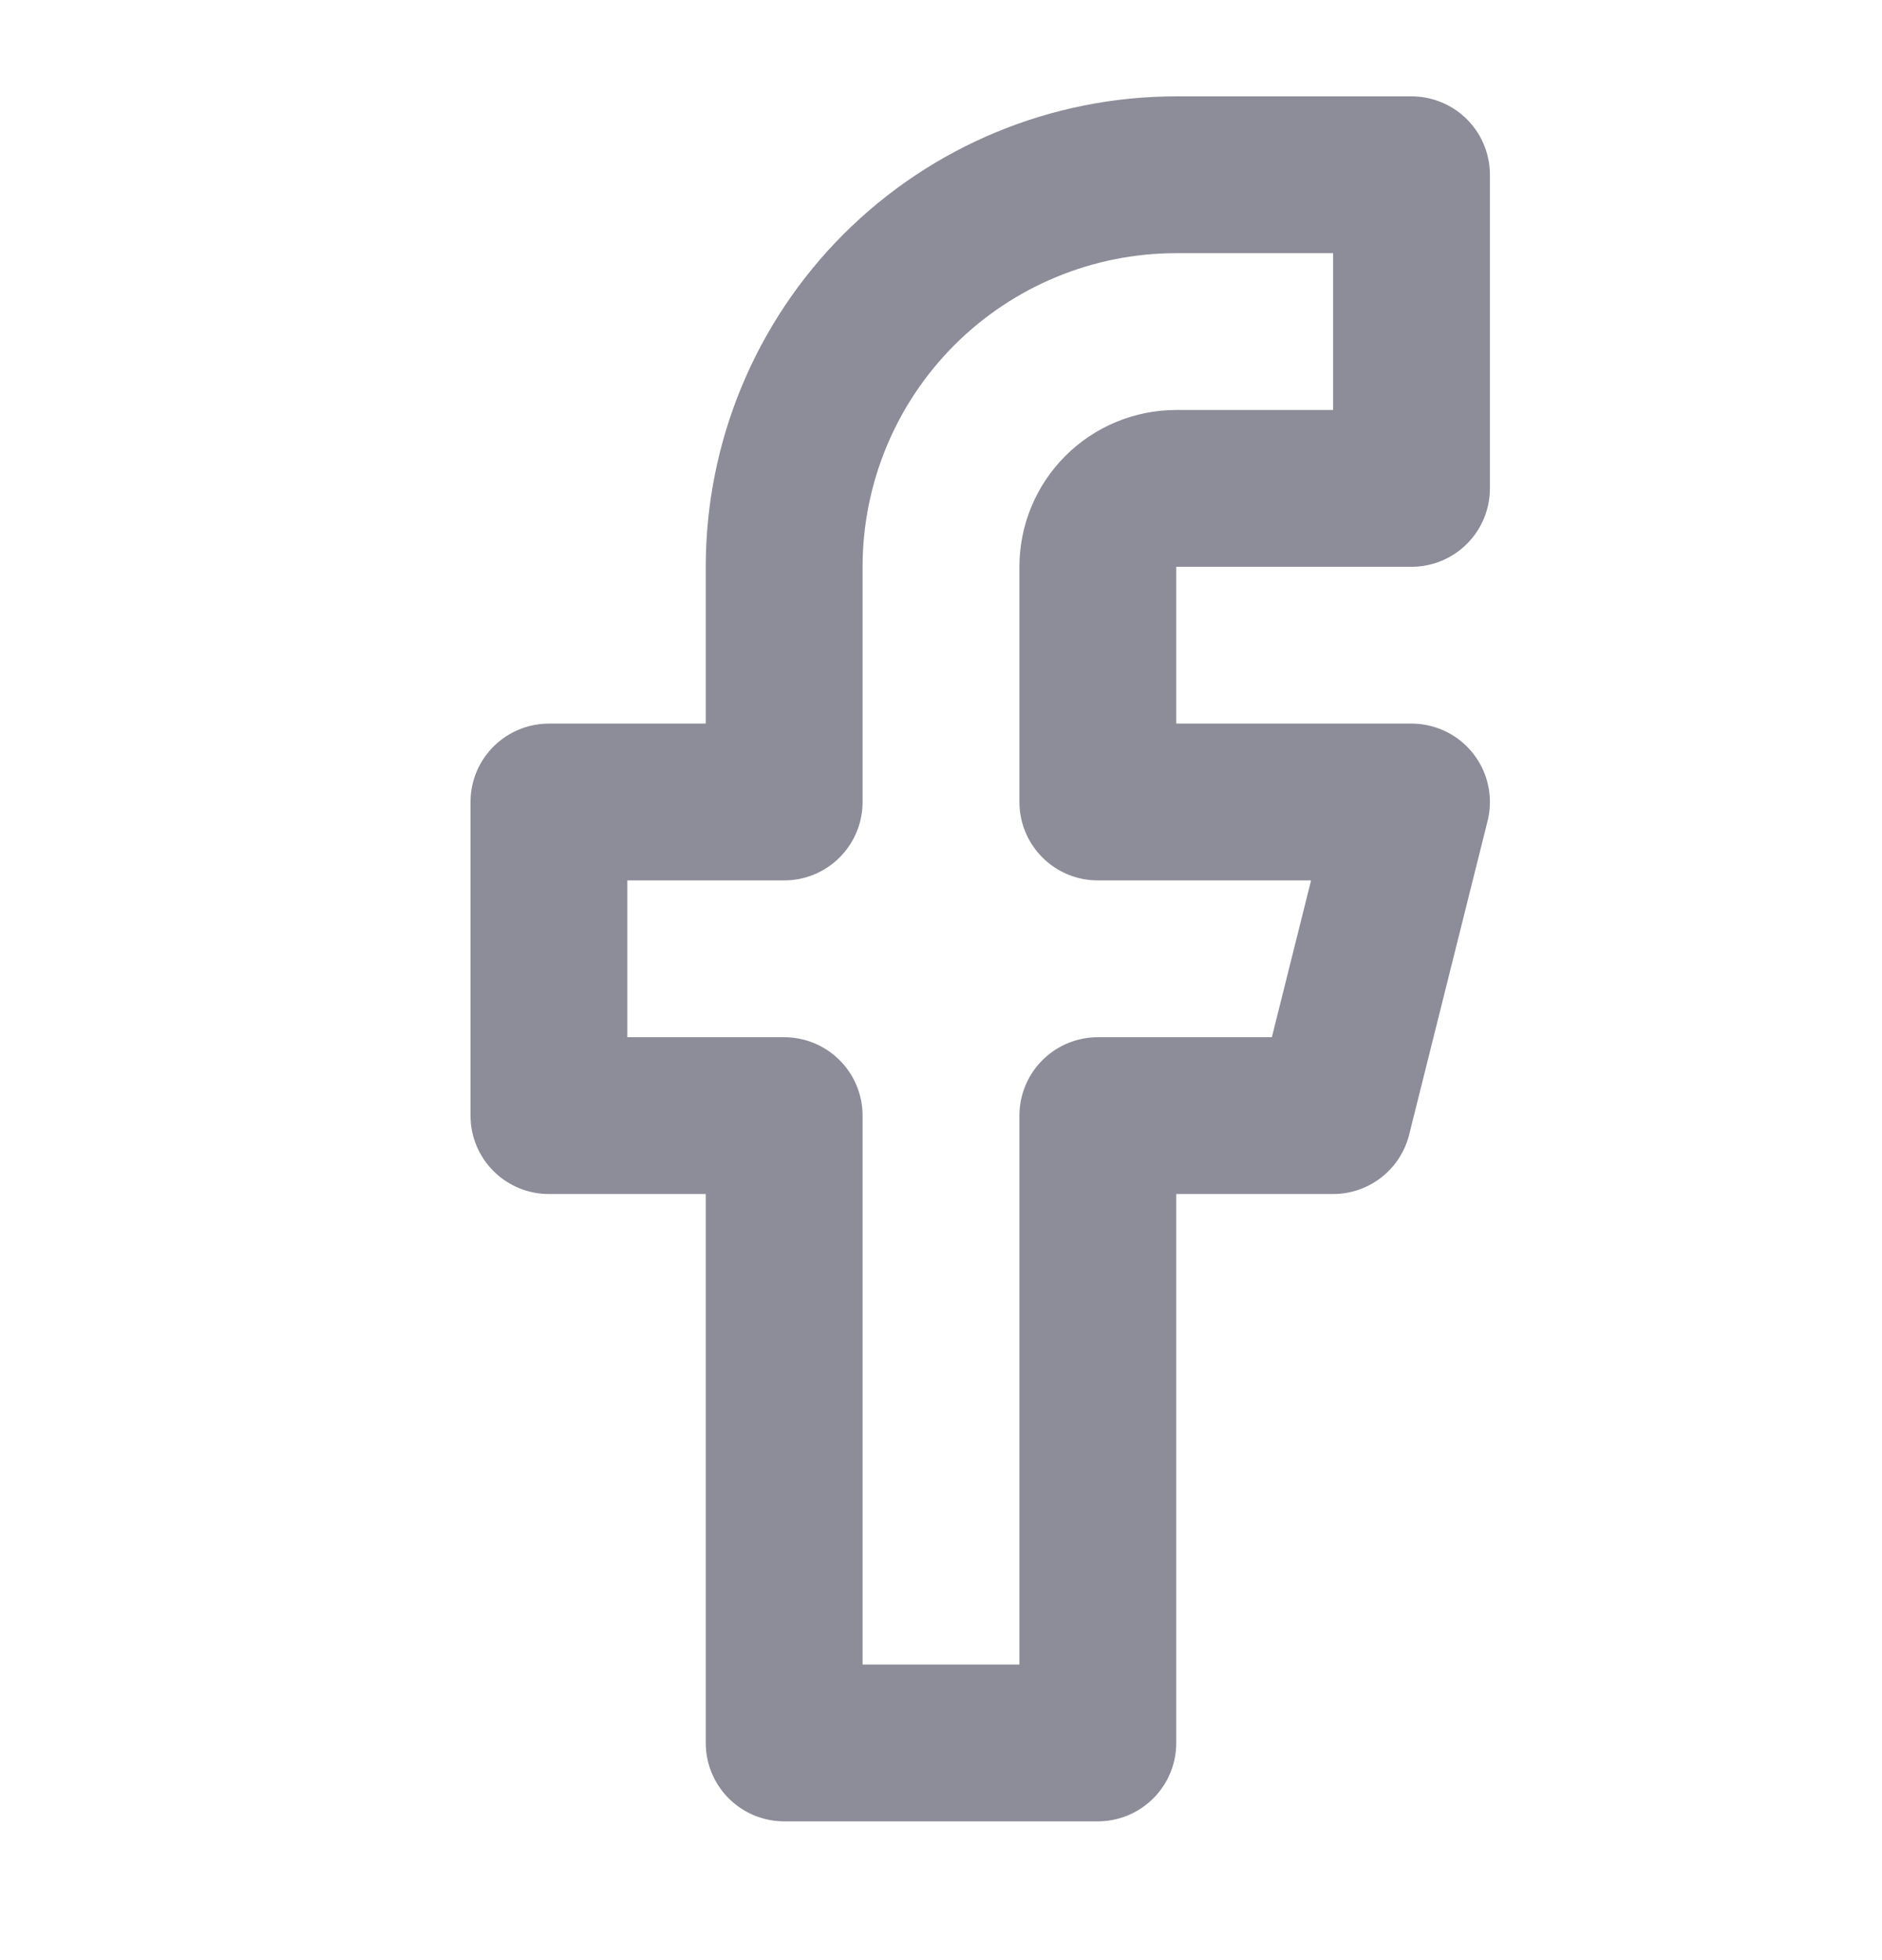 <svg width="24" height="25" viewBox="0 0 24 25" fill="none" xmlns="http://www.w3.org/2000/svg">
  <path
    d="M18 2.229H15C13.674 2.229 12.402 2.756 11.464 3.694C10.527 4.632 10 5.903 10 7.229V10.229H7V14.229H10V22.23H14V14.229H17L18 10.229H14V7.229C14 6.964 14.105 6.71 14.293 6.522C14.48 6.335 14.735 6.229 15 6.229H18V2.229Z"
    stroke="#8D8D99" stroke-width="2" stroke-linecap="round" stroke-linejoin="round" />
</svg>